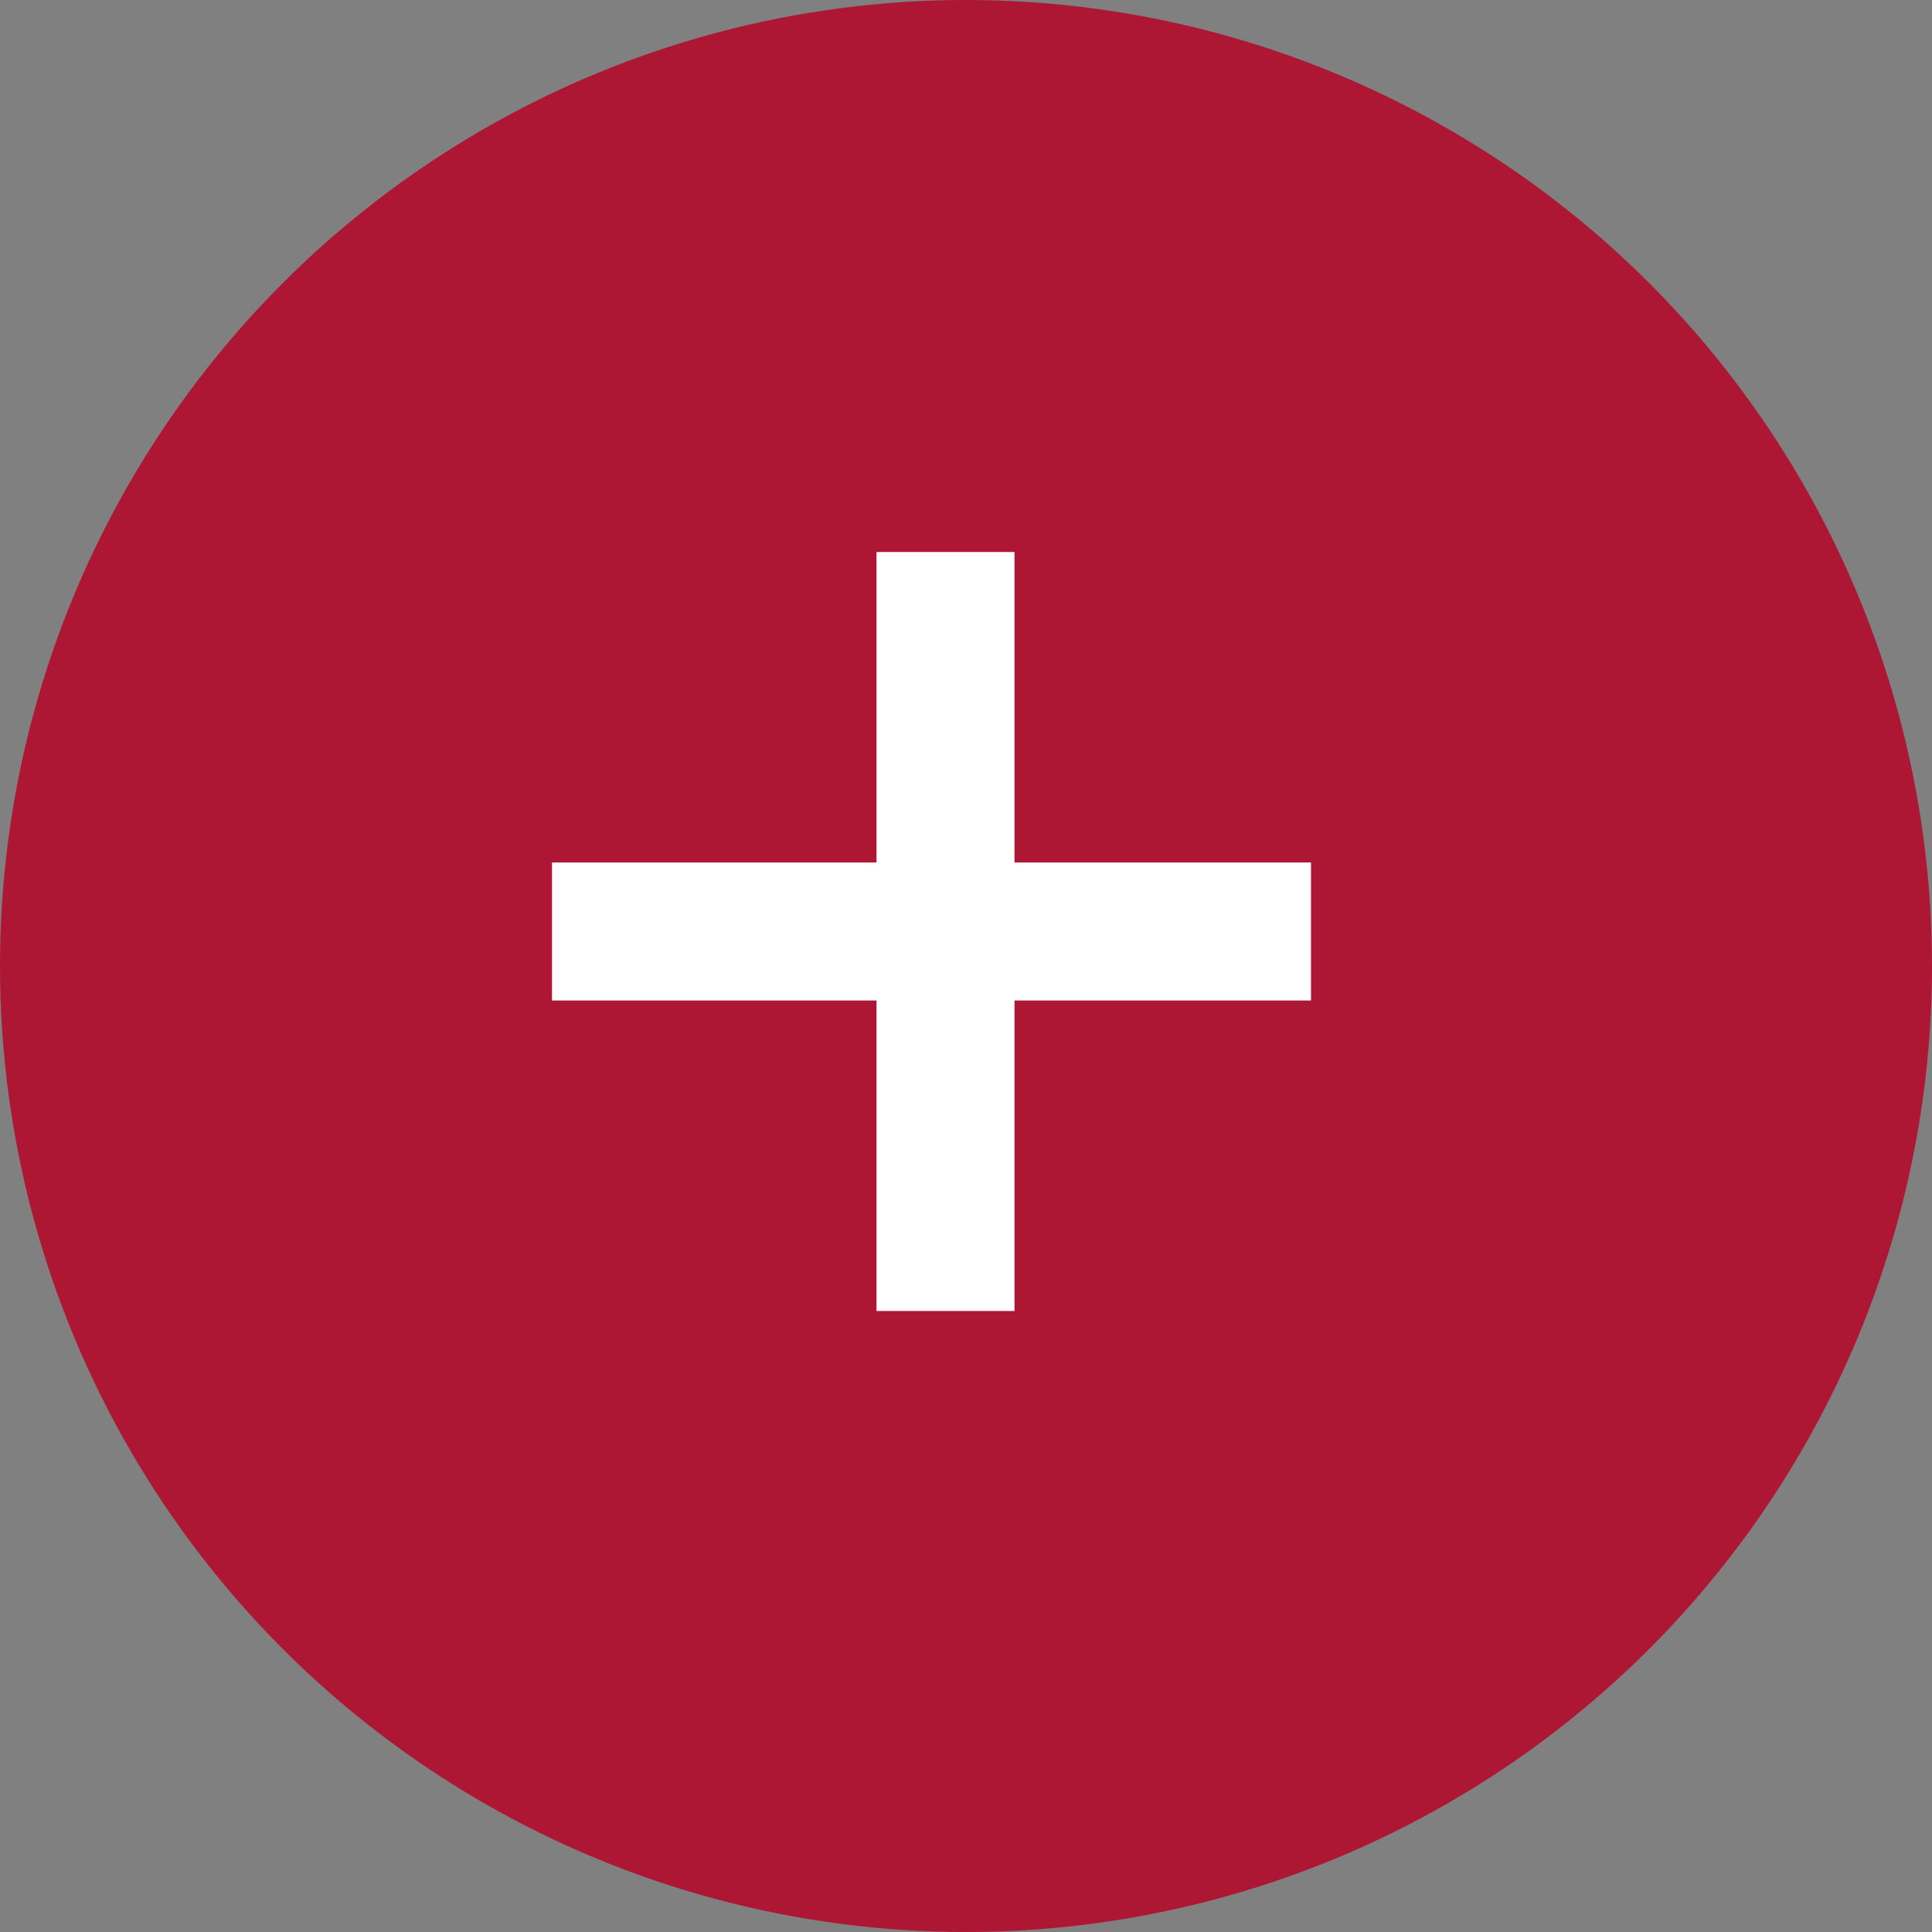 <svg width="28" height="28" viewBox="0 0 28 28" fill="none" xmlns="http://www.w3.org/2000/svg">
<rect x="0" y="0" width="28" height="28" fill="#808080" stroke="none"/>
<circle cx="14" cy="14" r="14" fill="#AD1734"/>
<path d="M8 13.5H19" stroke="white" stroke-width="2"/>
<path d="M13.703 19V8" stroke="white" stroke-width="2"/>
</svg>
